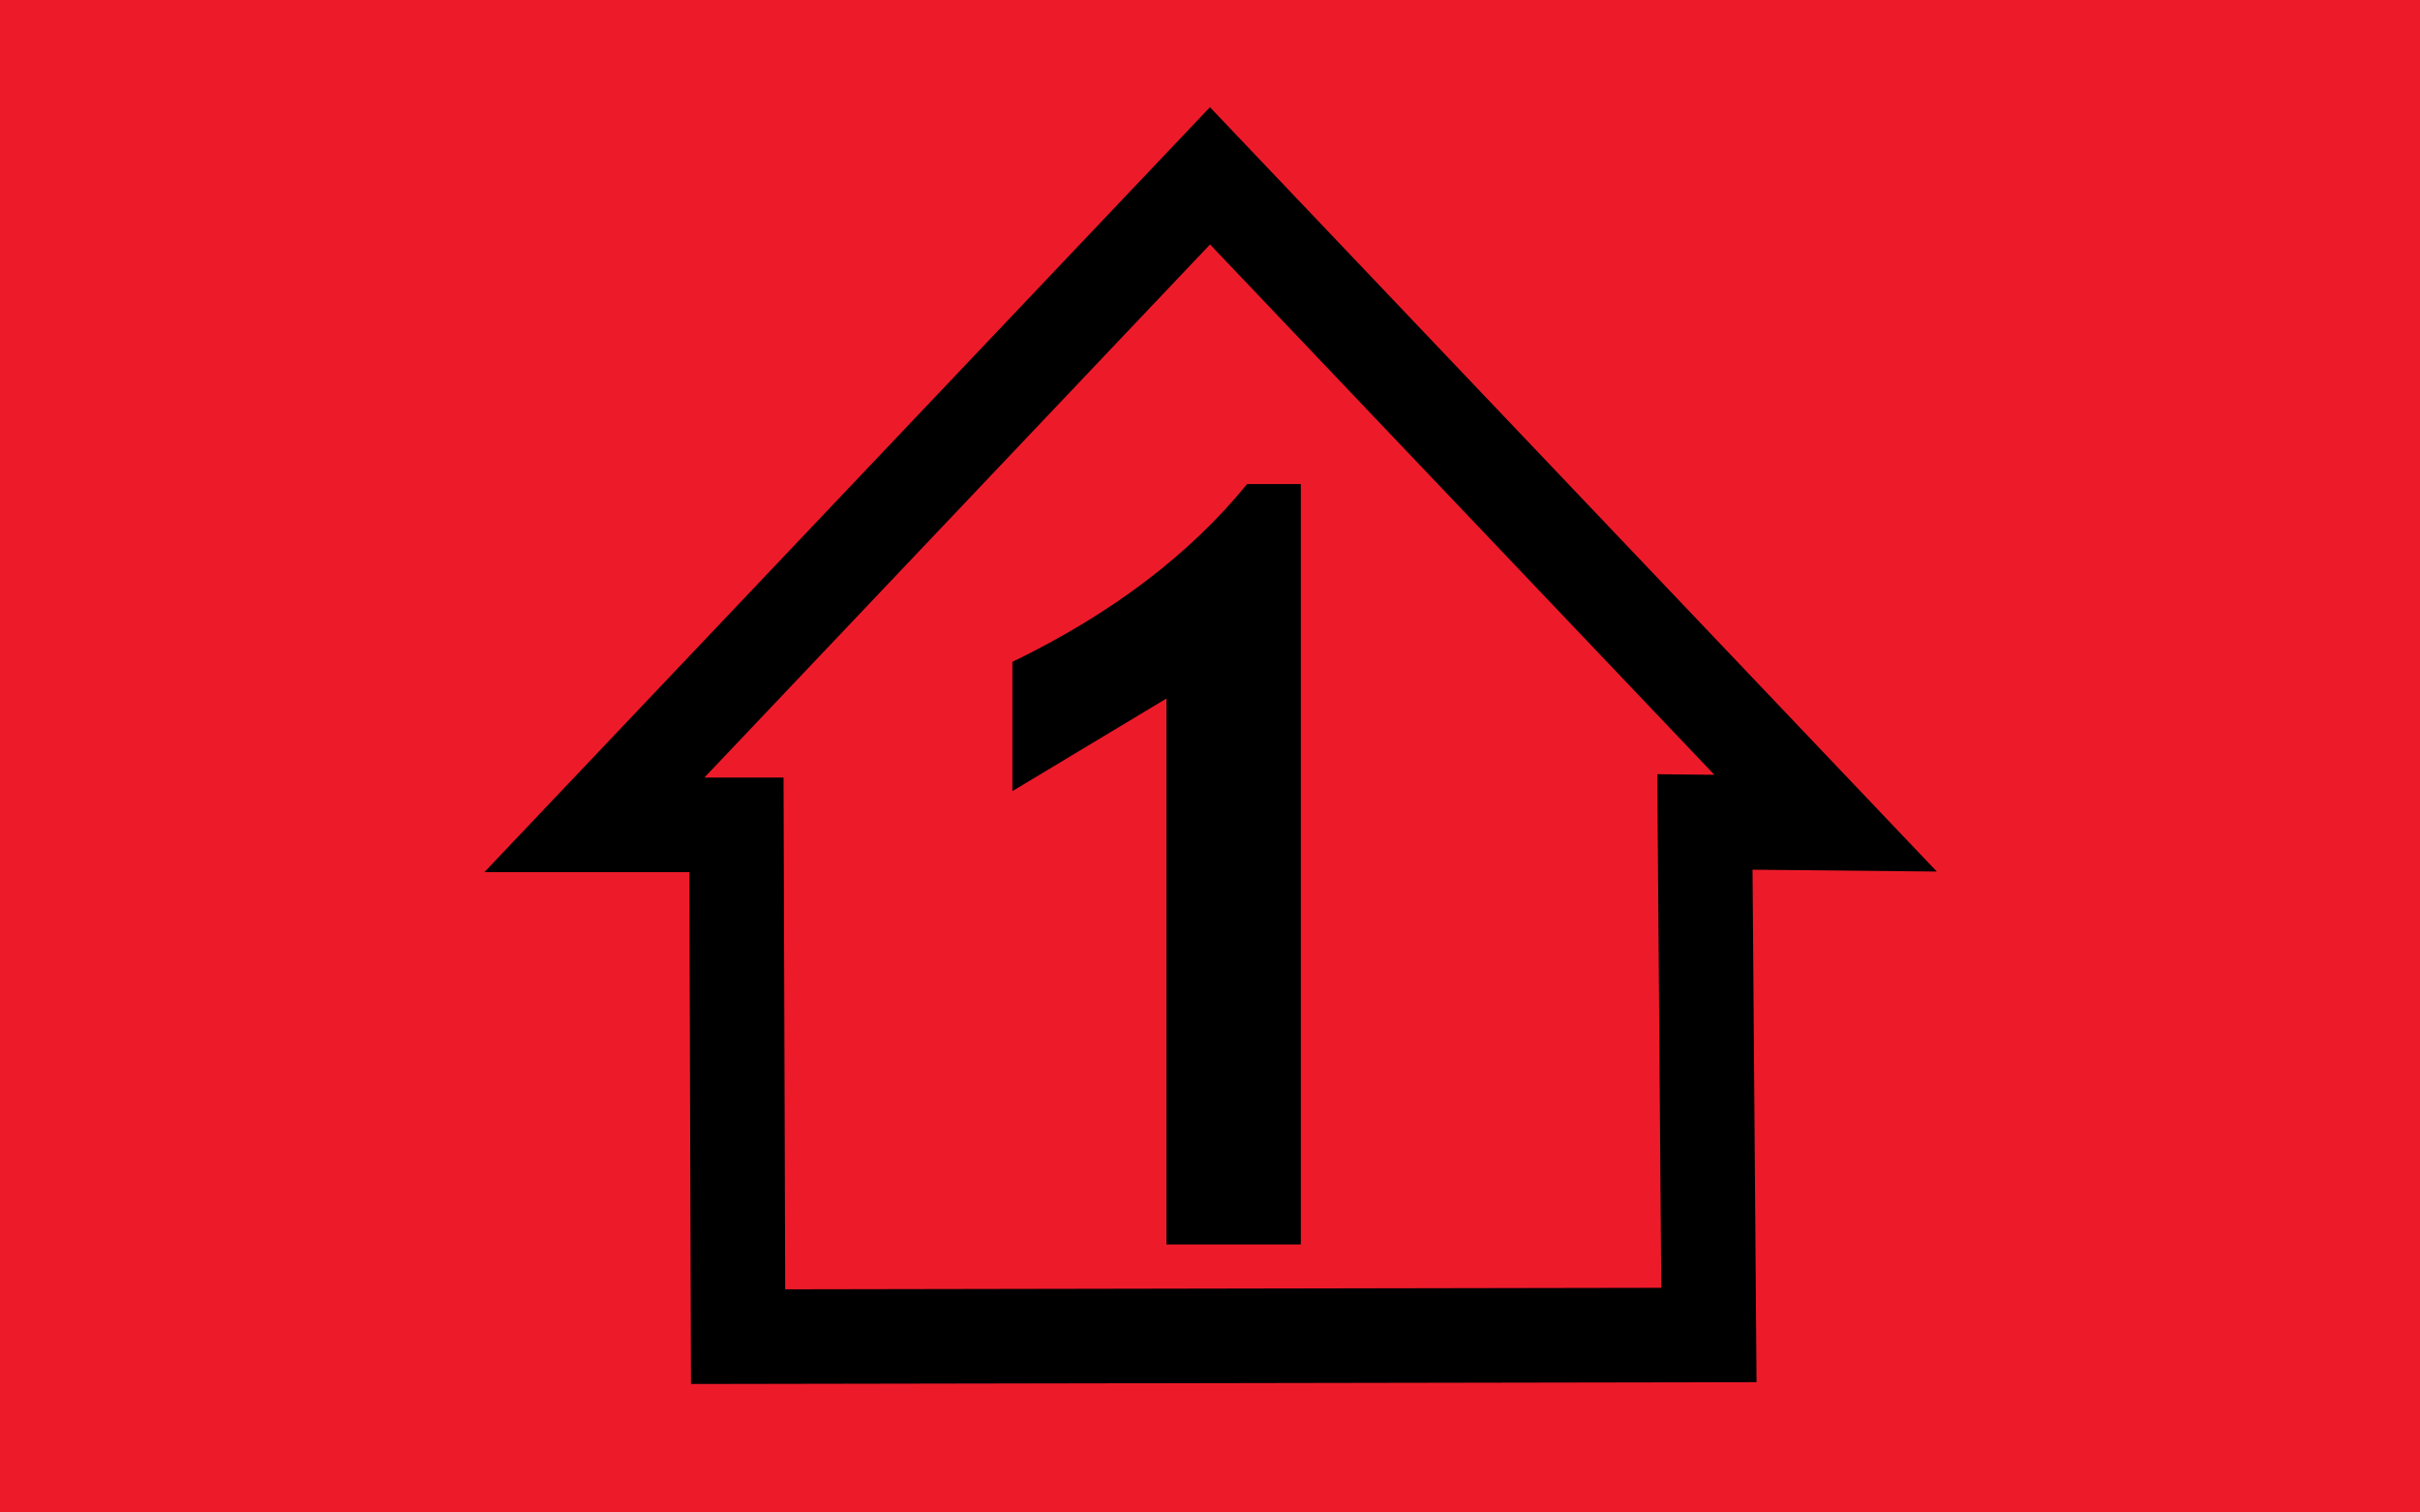 <?xml version="1.0" encoding="UTF-8" standalone="no"?>
<svg xmlns="http://www.w3.org/2000/svg" width="32" height="20">
  <rect style="fill: #ed1b2a; stroke: none" id="background" width="32" height="20" x="0" y="0" />
  <path style="fill: none; stroke: black; stroke-width: 1.25px" id="house" d="M 16,2.325 L 7.86,10.907 L 9.738,10.907 L 9.76,17.675 L 22.597,17.653 L 22.544,10.869 L 24.14,10.885 L 16,2.325 z" />
  <path style="fill: black; stroke: none" id="number" d="M 15.424,16.456 L 15.424,9.237 L 13.387,10.461 L 13.387,8.752 C 14.695,8.119 15.729,7.335 16.491,6.401 L 17.201,6.401 L 17.201,16.456 L 15.424,16.456" />
</svg>
